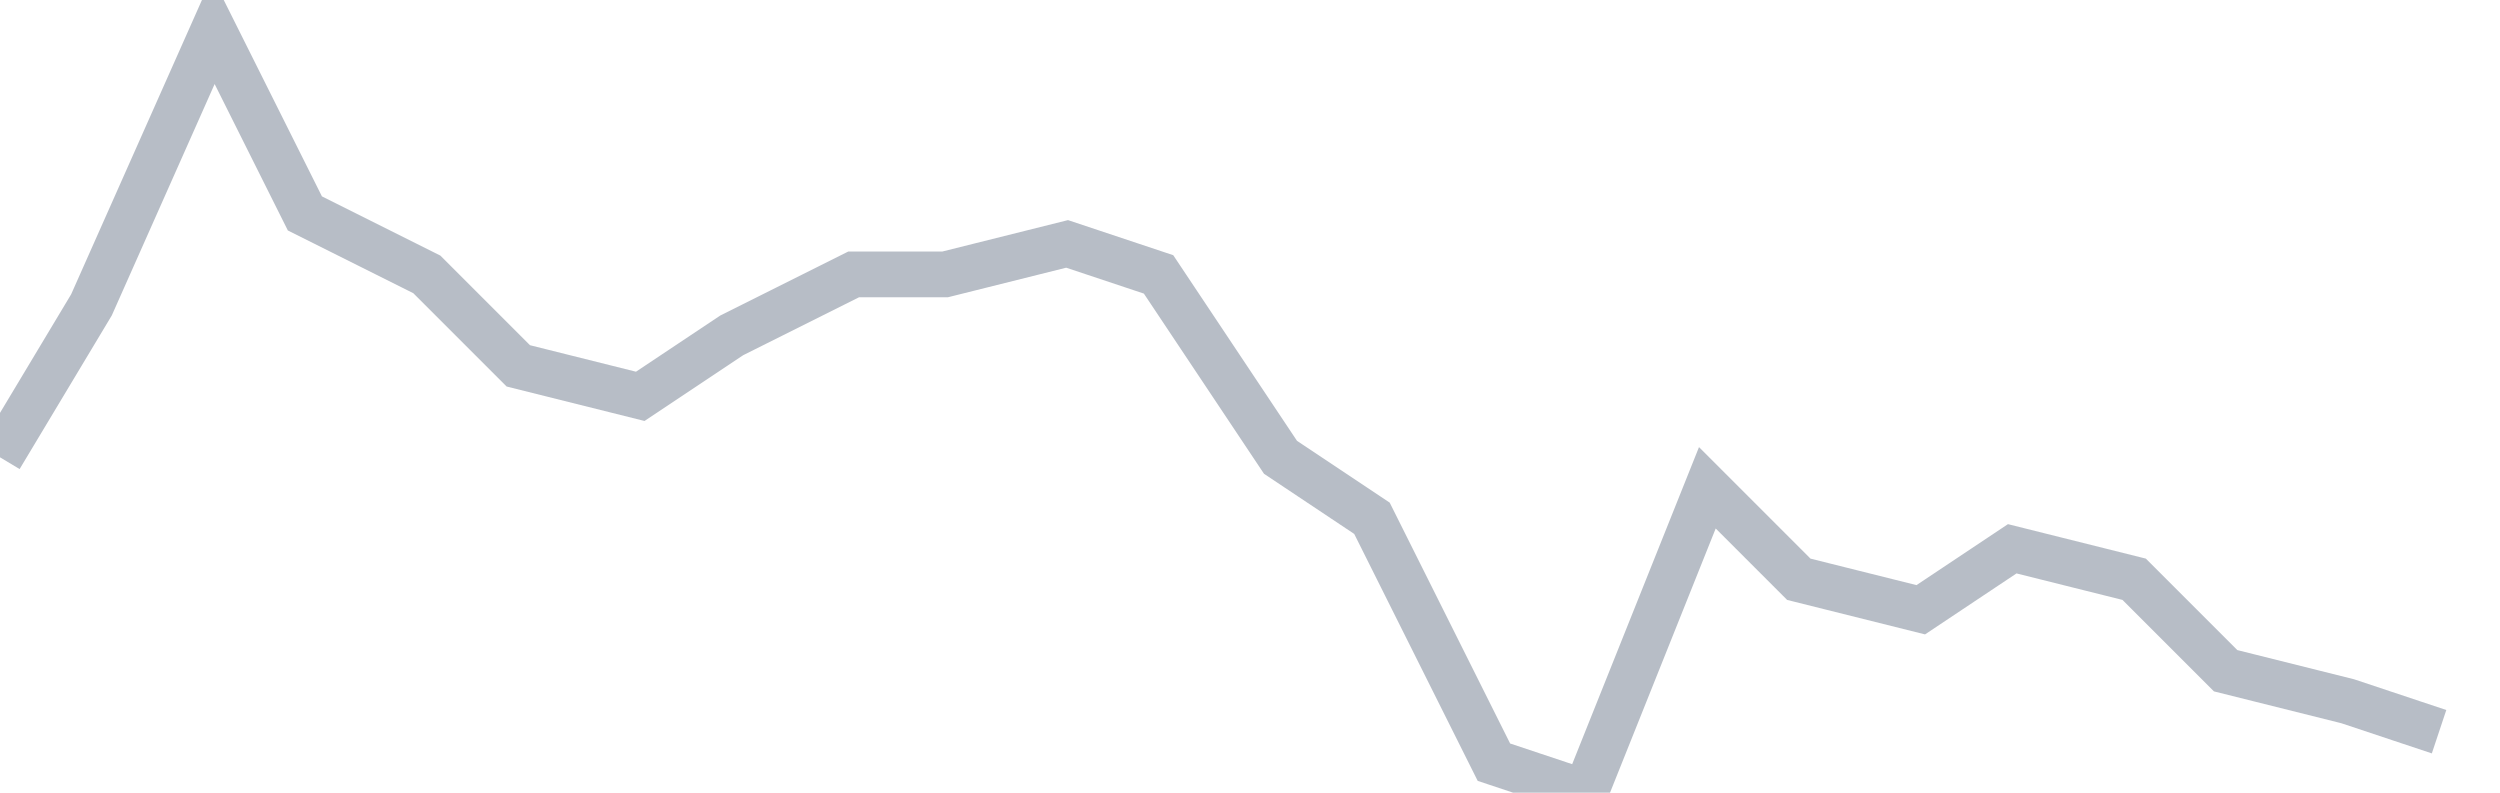 <svg width="82" height="26" fill="none" xmlns="http://www.w3.org/2000/svg"><path d="M0 15l3-5 4-9 3 6 4 2 3 3 4 1 3-2 4-2h3l4-1 3 1 4 6 3 2 4 8 3 1 4-10 3 3 4 1 3-2 4 1 3 3 4 1 3 1" stroke="#B7BDC6" stroke-width="1.5"/></svg>